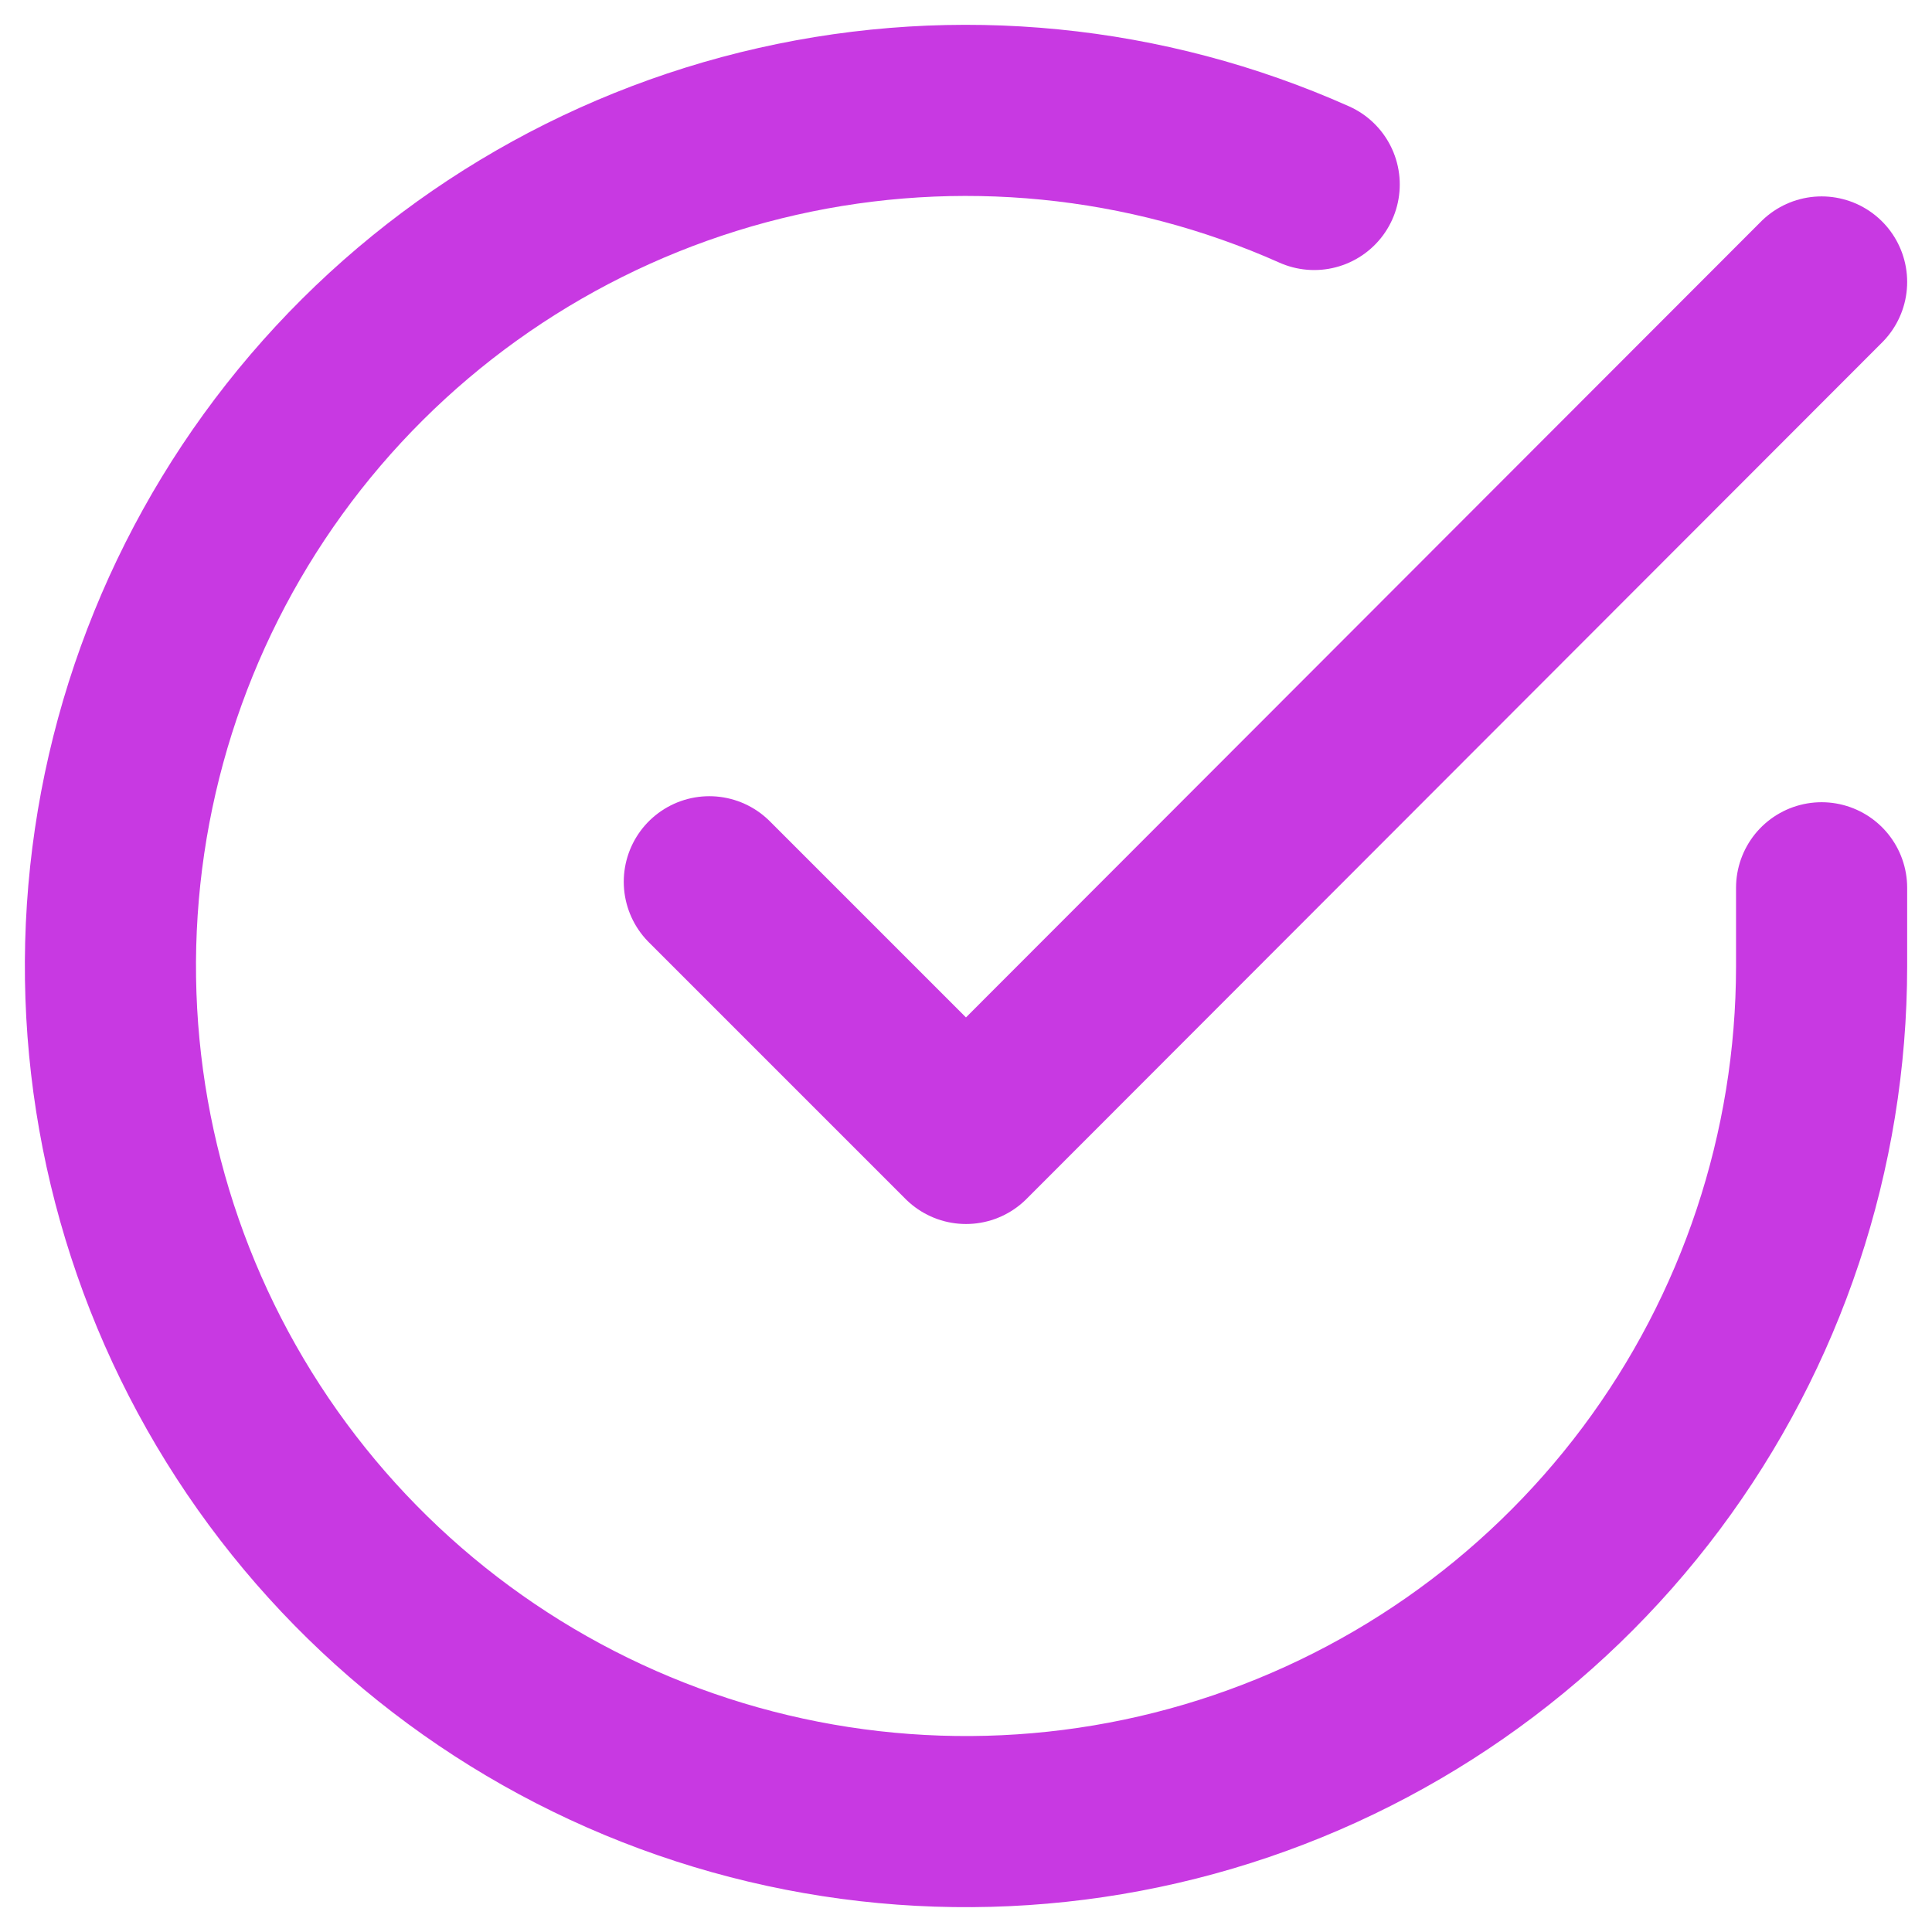 <?xml version="1.0" encoding="UTF-8"?> <svg xmlns="http://www.w3.org/2000/svg" width="35" height="35" viewBox="0 0 35 35" fill="none"> <path d="M33 16.083V17.509C32.998 20.851 31.916 24.104 29.915 26.781C27.913 29.458 25.1 31.416 21.895 32.364C18.689 33.312 15.264 33.198 12.128 32.039C8.993 30.881 6.316 28.74 4.497 25.936C2.678 23.132 1.814 19.815 2.034 16.48C2.254 13.145 3.546 9.97 5.717 7.429C7.889 4.888 10.824 3.118 14.084 2.381C17.344 1.644 20.755 1.981 23.808 3.342" stroke="#C839E2" stroke-width="3.1" stroke-linecap="round" stroke-linejoin="round"></path> <path d="M33 5.108L17.5 20.624L12.85 15.974" stroke="#C839E2" stroke-width="3.1" stroke-linecap="round" stroke-linejoin="round"></path> </svg> 